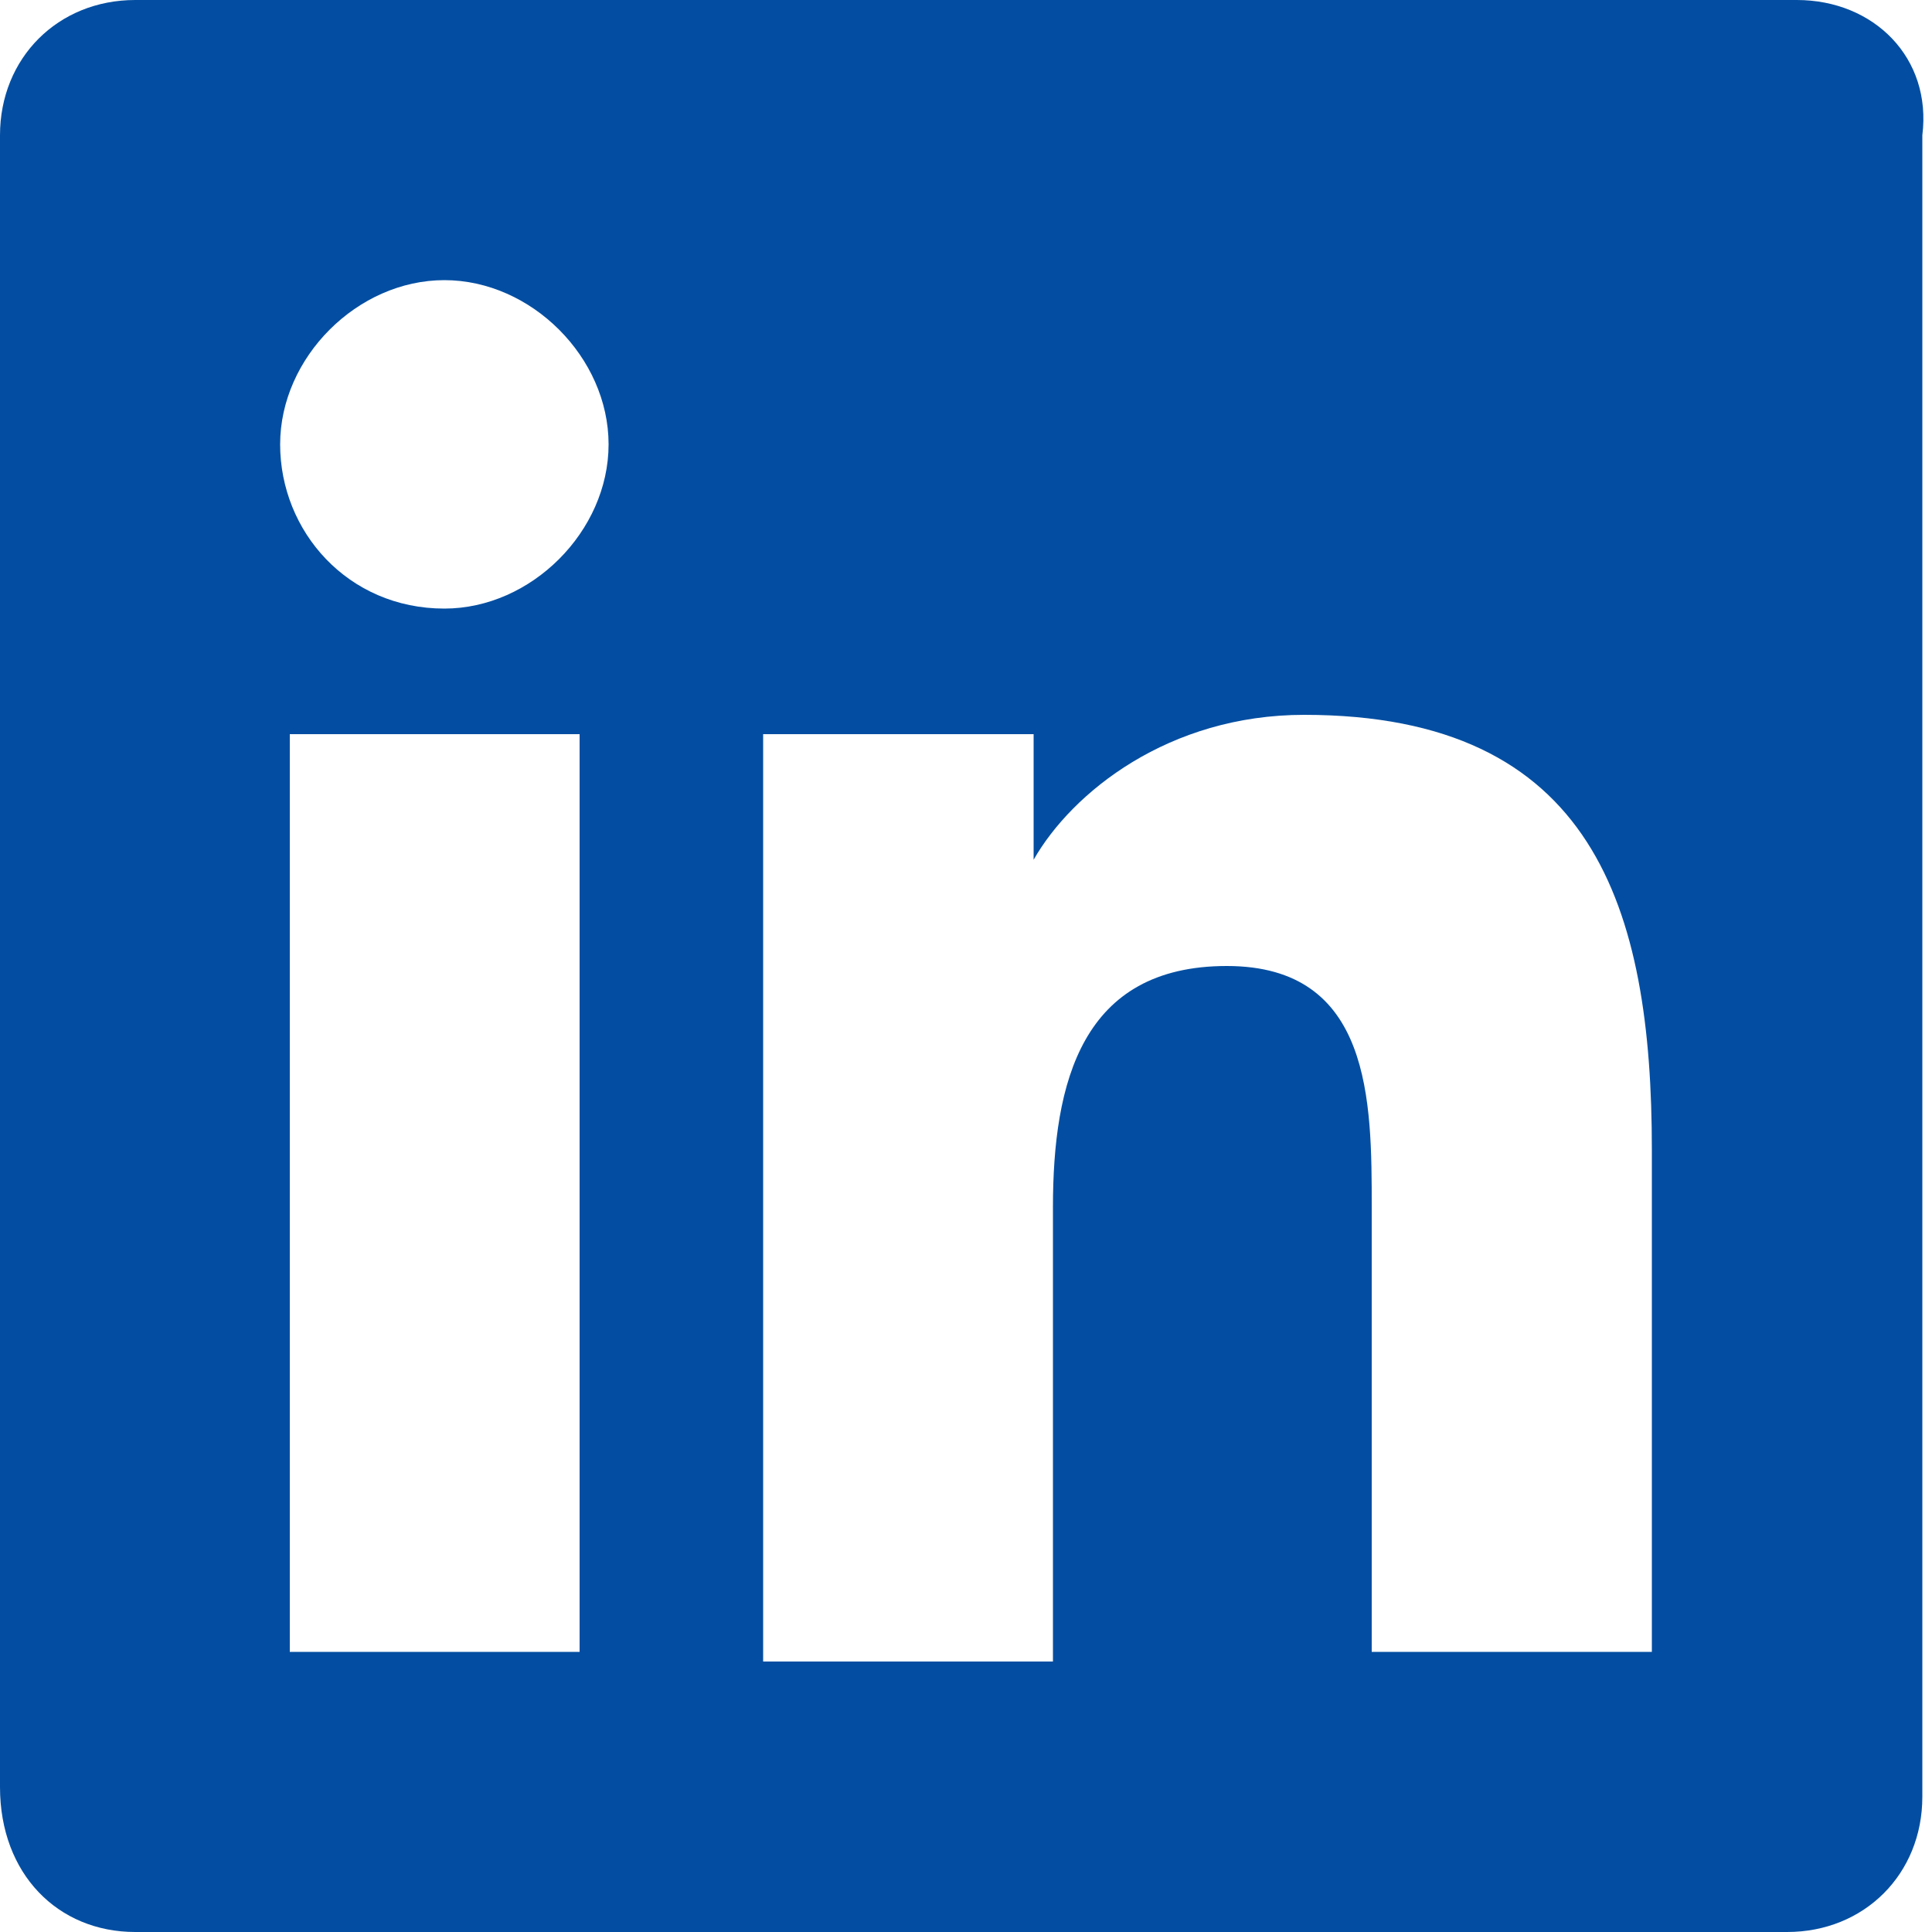 <?xml version="1.0" encoding="utf-8"?>
<!-- Generator: Adobe Illustrator 24.2.1, SVG Export Plug-In . SVG Version: 6.00 Build 0)  -->
<svg version="1.1" id="Layer_1" xmlns="http://www.w3.org/2000/svg" xmlns:xlink="http://www.w3.org/1999/xlink" x="0px" y="0px"
	 viewBox="0 0 20 20" style="enable-background:new 0 0 20 20;" xml:space="preserve">
<style type="text/css">
	.st0{fill:#034EA2;}
</style>
<g>
	<path class="st0" d="M17.2,17.1h-3v-4.6c0-1.1,0-2.5-1.5-2.5c-1.5,0-1.8,1.2-1.8,2.5v4.7h-3V7.6h2.8v1.3h0c0.4-0.7,1.4-1.5,2.8-1.5
		c3,0,3.6,2,3.6,4.5V17.1z M4.6,6.3c-1,0-1.7-0.8-1.7-1.7s0.8-1.7,1.7-1.7c0.9,0,1.7,0.8,1.7,1.7C6.3,5.5,5.5,6.3,4.6,6.3 M6,17.1
		h-3V7.6h3L6,17.1L6,17.1z M18.6,0H1.4C0.6,0,0,0.6,0,1.4v17.1C0,19.4,0.6,20,1.4,20h17.1c0.8,0,1.4-0.6,1.4-1.4V1.4
		C20,0.6,19.4,0,18.6,0"/>
</g>
</svg>
